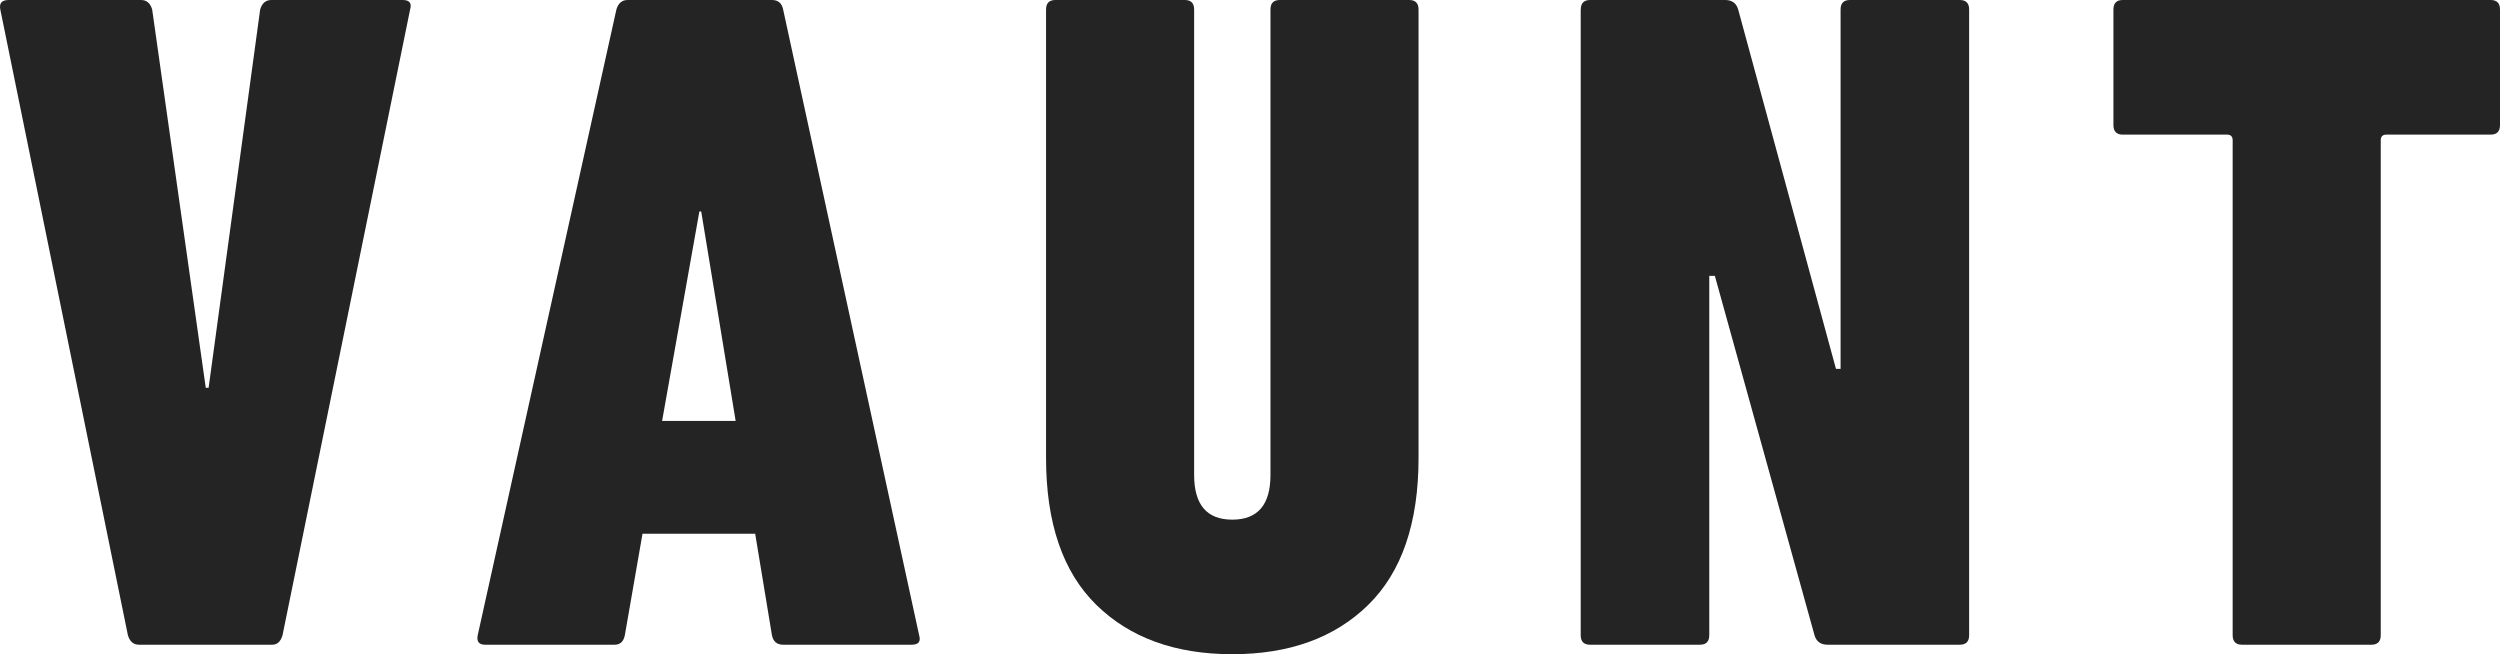 <svg width="107" height="28" viewBox="0 0 107 28" fill="none" xmlns="http://www.w3.org/2000/svg">
<path d="M5.952 27.594C5.713 27.594 5.553 27.458 5.474 27.188L0.013 0.406C-0.041 0.136 0.077 0 0.37 0H6.038C6.274 0 6.434 0.136 6.513 0.406L8.807 16.599H8.928L11.135 0.406C11.215 0.136 11.375 0 11.614 0H17.234C17.528 0 17.633 0.136 17.553 0.406L12.092 27.188C12.013 27.458 11.866 27.594 11.652 27.594H5.949H5.952Z" fill="#242424"/>
<path d="M26.382 0.406C26.462 0.136 26.622 0 26.861 0H33.039C33.304 0 33.464 0.136 33.518 0.406L39.339 27.188C39.419 27.458 39.314 27.594 39.02 27.594H33.518C33.253 27.594 33.094 27.458 33.039 27.188L32.322 22.845H27.499L26.743 27.188C26.689 27.458 26.545 27.594 26.306 27.594H20.765C20.5 27.594 20.392 27.458 20.446 27.188L26.382 0.406ZM31.486 18.017L30.012 9.051H29.933L28.338 18.017H31.486Z" fill="#242424"/>
<path d="M52.746 28C50.299 28 48.36 27.296 46.924 25.89C45.489 24.484 44.771 22.387 44.771 19.598V0.406C44.771 0.136 44.905 0 45.17 0H50.711C50.975 0 51.109 0.136 51.109 0.406V20.332C51.109 21.605 51.655 22.241 52.742 22.241C53.83 22.241 54.376 21.605 54.376 20.332V0.406C54.376 0.136 54.51 0 54.774 0H60.315C60.58 0 60.714 0.136 60.714 0.406V19.598C60.714 22.384 59.996 24.481 58.56 25.89C57.125 27.296 55.186 28 52.739 28H52.746Z" fill="#242424"/>
<path d="M67.658 0.406C67.658 0.136 67.792 0 68.056 0H73.836C74.13 0 74.315 0.136 74.394 0.406L78.579 15.787H78.777V0.406C78.777 0.136 78.911 0 79.176 0H83.881C84.145 0 84.279 0.136 84.279 0.406V27.188C84.279 27.458 84.145 27.594 83.881 27.594H78.219C77.925 27.594 77.74 27.458 77.661 27.188L73.396 11.807H73.157V27.188C73.157 27.458 73.023 27.594 72.758 27.594H68.053C67.788 27.594 67.654 27.458 67.654 27.188V0.406H67.658Z" fill="#242424"/>
<path d="M95.957 27.594C95.692 27.594 95.558 27.458 95.558 27.188V6.006C95.558 5.843 95.479 5.762 95.319 5.762H90.853C90.589 5.762 90.455 5.626 90.455 5.357V0.406C90.455 0.136 90.589 0 90.853 0H106.601C106.866 0 107 0.136 107 0.406V5.357C107 5.626 106.866 5.762 106.601 5.762H102.136C101.976 5.762 101.896 5.843 101.896 6.006V27.188C101.896 27.458 101.762 27.594 101.498 27.594H95.957Z" fill="#242424"/>
</svg>
